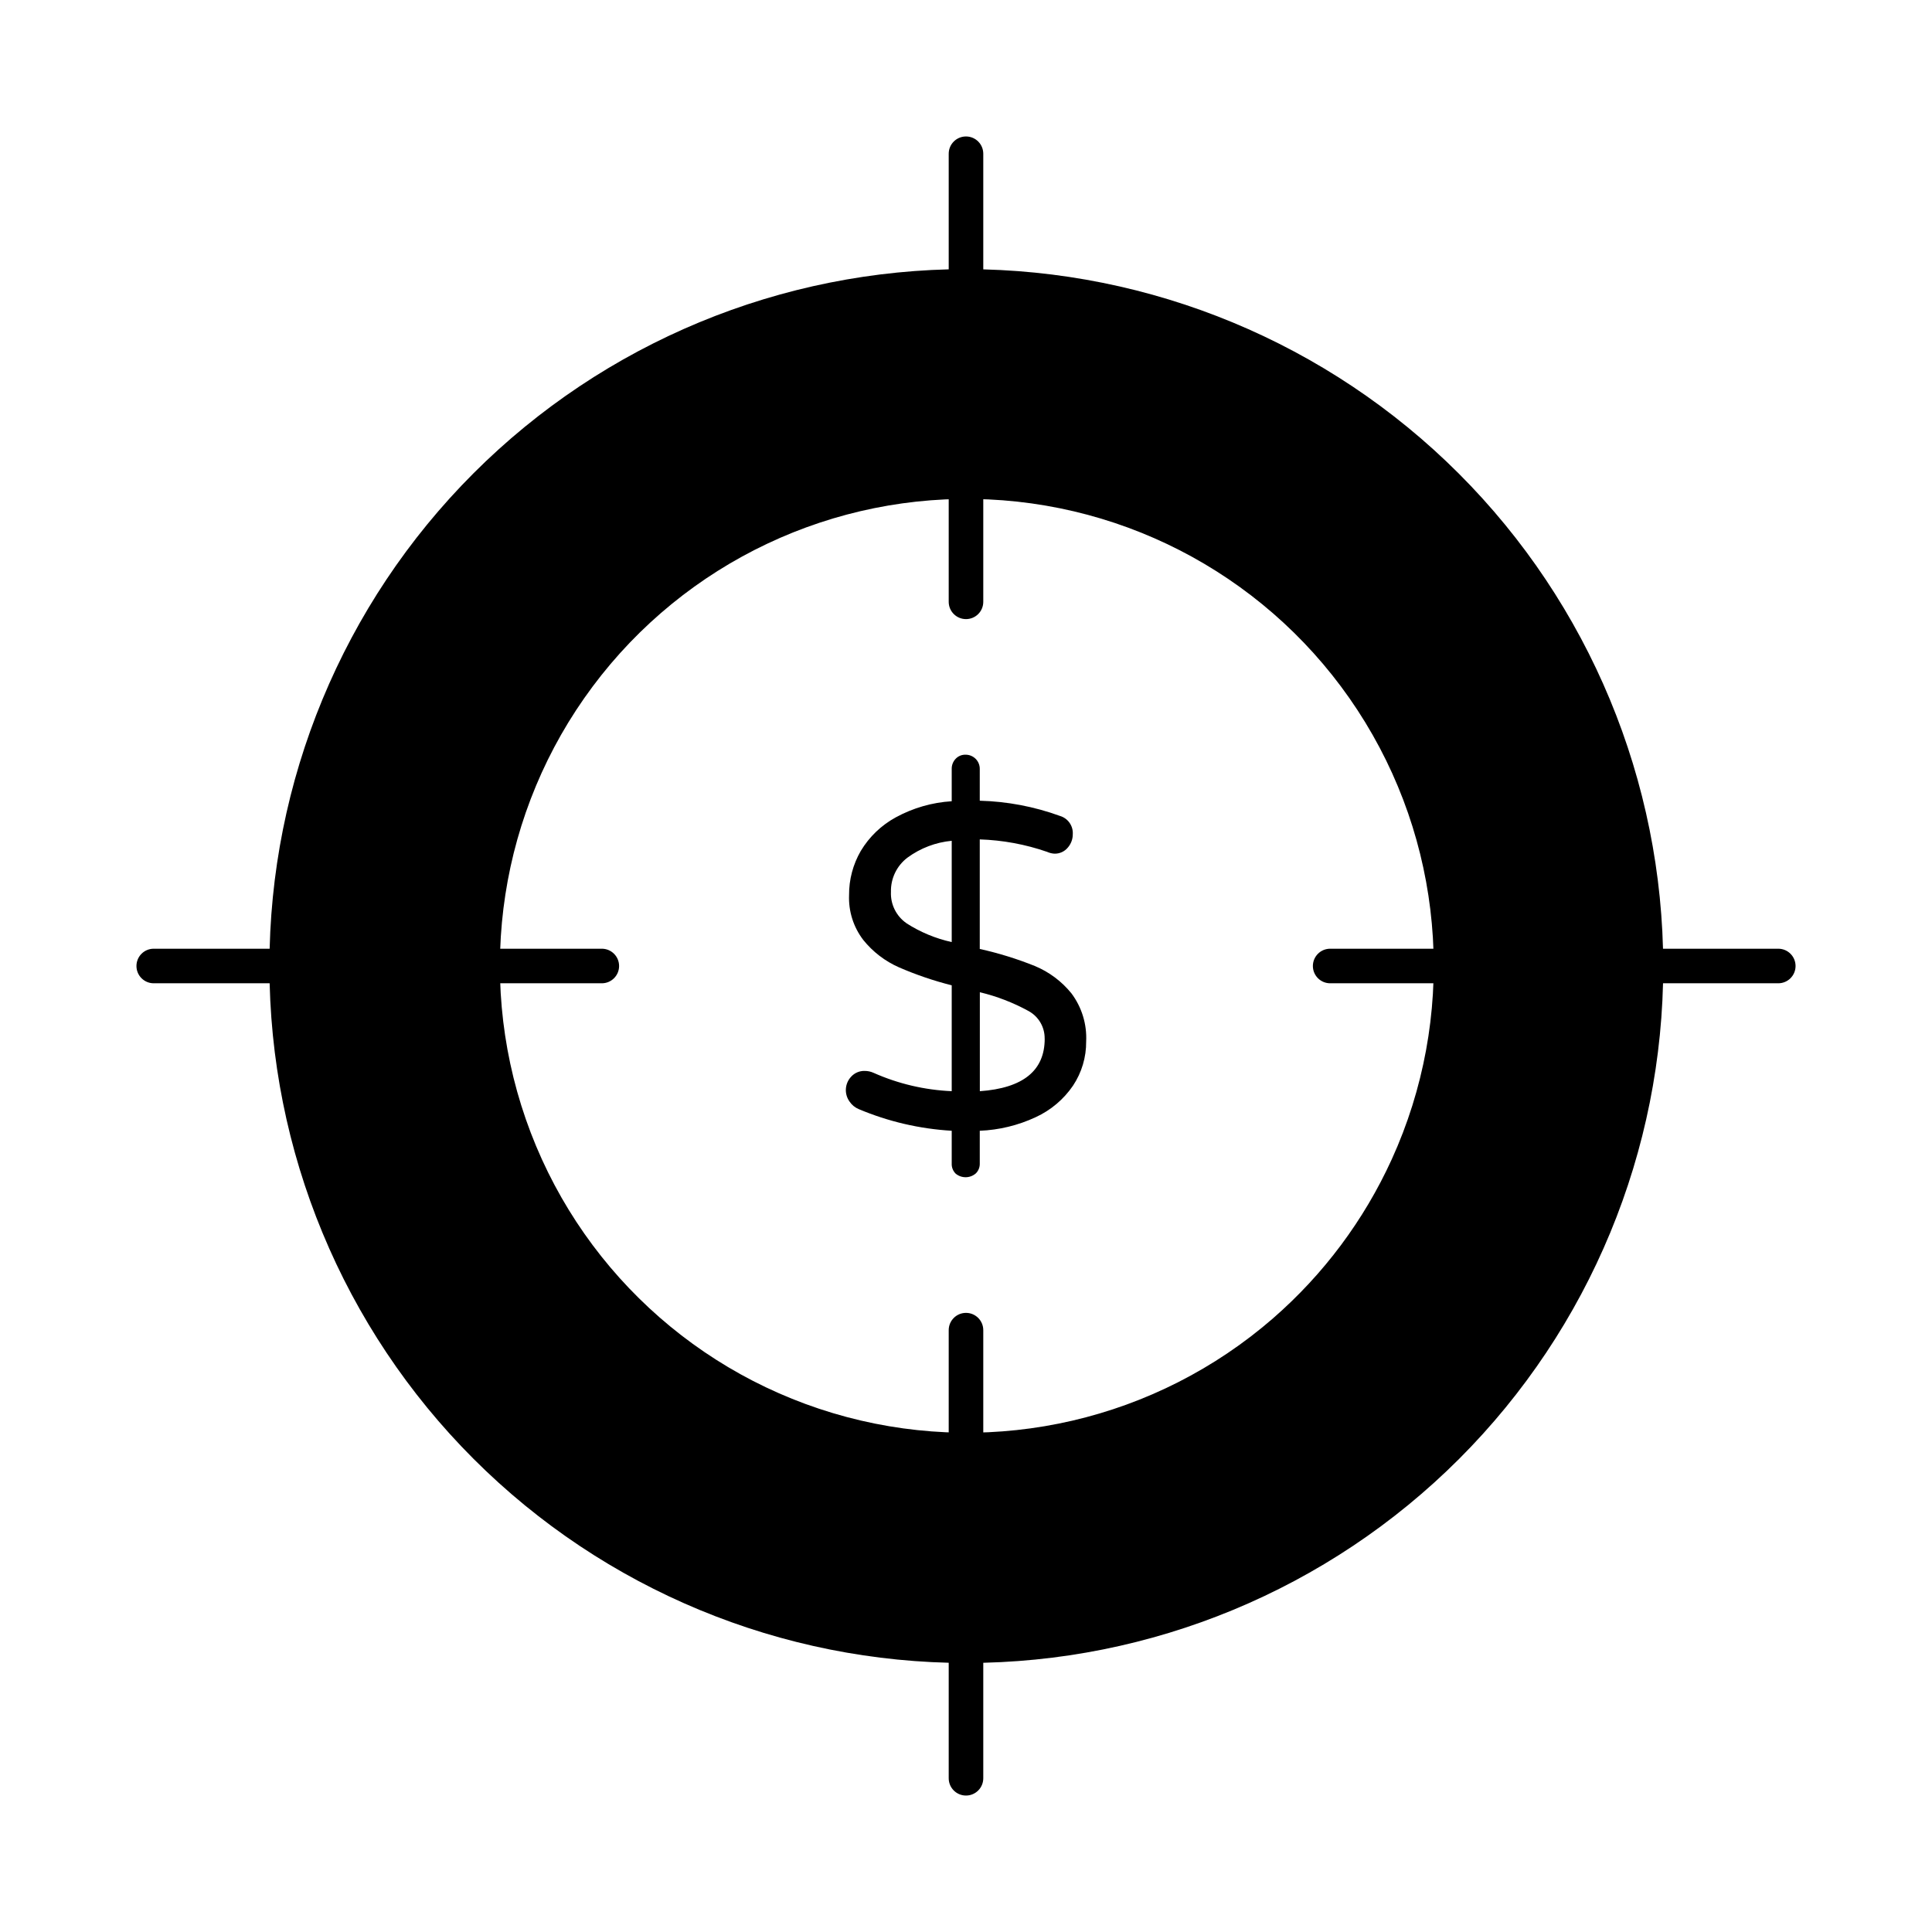 <?xml version="1.0" encoding="UTF-8"?>
<!-- Uploaded to: SVG Repo, www.svgrepo.com, Generator: SVG Repo Mixer Tools -->
<svg fill="#000000" width="800px" height="800px" version="1.1" viewBox="144 144 512 512" xmlns="http://www.w3.org/2000/svg">
 <g>
  <path d="m400.07 215.32c-48.98 0.008-95.957 19.473-130.59 54.109-34.629 34.641-54.082 81.621-54.078 130.61 0.008 48.98 19.469 95.957 54.109 130.59 34.641 34.633 81.621 54.086 130.6 54.078 48.984-0.004 95.961-19.469 130.59-54.105 34.629-34.641 54.086-81.621 54.078-130.6-0.082-48.961-19.57-95.891-54.195-130.51-34.625-34.617-81.559-54.094-130.52-54.168zm81.344 278.01c-30.992 26.949-73.34 36.762-113.03 26.195s-71.547-40.137-85.039-78.93c-13.488-38.793-6.852-81.75 17.715-114.66s63.867-51.492 104.89-49.586c41.027 1.902 78.434 24.035 99.852 59.082 21.418 35.047 24.047 78.434 7.023 115.81-7.344 16.113-18.059 30.465-31.418 42.09z"/>
  <path d="m400 308.07c-2.531 0-4.582-2.051-4.582-4.578v-118.75c0-2.531 2.051-4.578 4.582-4.578 2.527 0 4.578 2.047 4.578 4.578v118.75c0 1.215-0.48 2.379-1.34 3.238-0.859 0.859-2.023 1.34-3.238 1.34z"/>
  <path d="m400 619.84c-2.531 0-4.582-2.051-4.582-4.582v-118.75c0-2.531 2.051-4.582 4.582-4.582 2.527 0 4.578 2.051 4.578 4.582v118.75c0 1.215-0.48 2.379-1.34 3.238s-2.023 1.344-3.238 1.344z"/>
  <path d="m303.49 404.58h-118.75c-2.531 0-4.578-2.051-4.578-4.578 0-2.531 2.047-4.582 4.578-4.582h118.75c2.527 0 4.578 2.051 4.578 4.582 0 2.527-2.051 4.578-4.578 4.578z"/>
  <path d="m615.26 404.58h-118.75c-2.531 0-4.582-2.051-4.582-4.578 0-2.531 2.051-4.582 4.582-4.582h118.75c2.531 0 4.582 2.051 4.582 4.582 0 2.527-2.051 4.578-4.582 4.578z"/>
  <path d="m428.36 431.71c-2.477 3.633-5.894 6.519-9.891 8.355-4.652 2.172-9.691 3.394-14.82 3.598v8.664c0.035 0.977-0.34 1.93-1.031 2.621-1.527 1.348-3.812 1.375-5.371 0.066-0.707-0.711-1.082-1.688-1.031-2.688v-8.664c-8.48-0.492-16.812-2.434-24.641-5.734-0.996-0.414-1.844-1.113-2.441-2.008-1.445-2.016-1.27-4.773 0.426-6.586 0.918-1.012 2.231-1.566 3.594-1.527 0.801-0.004 1.594 0.164 2.324 0.492 6.543 2.914 13.582 4.566 20.738 4.875v-28.055c-4.777-1.207-9.449-2.797-13.969-4.762-3.684-1.621-6.926-4.102-9.449-7.234-2.617-3.402-3.957-7.617-3.785-11.91-0.031-4.109 1.043-8.152 3.106-11.707 2.242-3.742 5.445-6.816 9.277-8.902 4.566-2.492 9.625-3.949 14.82-4.269v-8.555c-0.023-0.992 0.348-1.957 1.031-2.68 0.68-0.727 1.637-1.125 2.633-1.098 1.004-0.008 1.969 0.387 2.68 1.098 0.707 0.711 1.102 1.676 1.09 2.68v8.418c7.25 0.188 14.422 1.547 21.238 4.027 2.141 0.625 3.559 2.652 3.41 4.875 0.004 1.305-0.473 2.566-1.336 3.543-0.875 1.047-2.184 1.629-3.547 1.586-0.672-0.043-1.332-0.207-1.945-0.488-5.738-1.988-11.75-3.098-17.82-3.293v29.035c4.977 1.102 9.852 2.609 14.582 4.512 3.793 1.57 7.129 4.066 9.711 7.258 2.746 3.664 4.125 8.172 3.902 12.746 0.039 4.164-1.176 8.246-3.484 11.711zm-44.156-43.055-0.004 0.004c3.676 2.367 7.746 4.059 12.016 5v-26.84c-4.234 0.398-8.285 1.938-11.715 4.453-2.844 2.148-4.477 5.531-4.391 9.09-0.145 3.281 1.398 6.406 4.09 8.285zm36.641 30.617v0.004c0.055-3.078-1.621-5.93-4.336-7.379-4.043-2.211-8.359-3.875-12.84-4.945v26.227c11.465-0.816 17.195-5.453 17.188-13.91z"/>
 </g>
</svg>